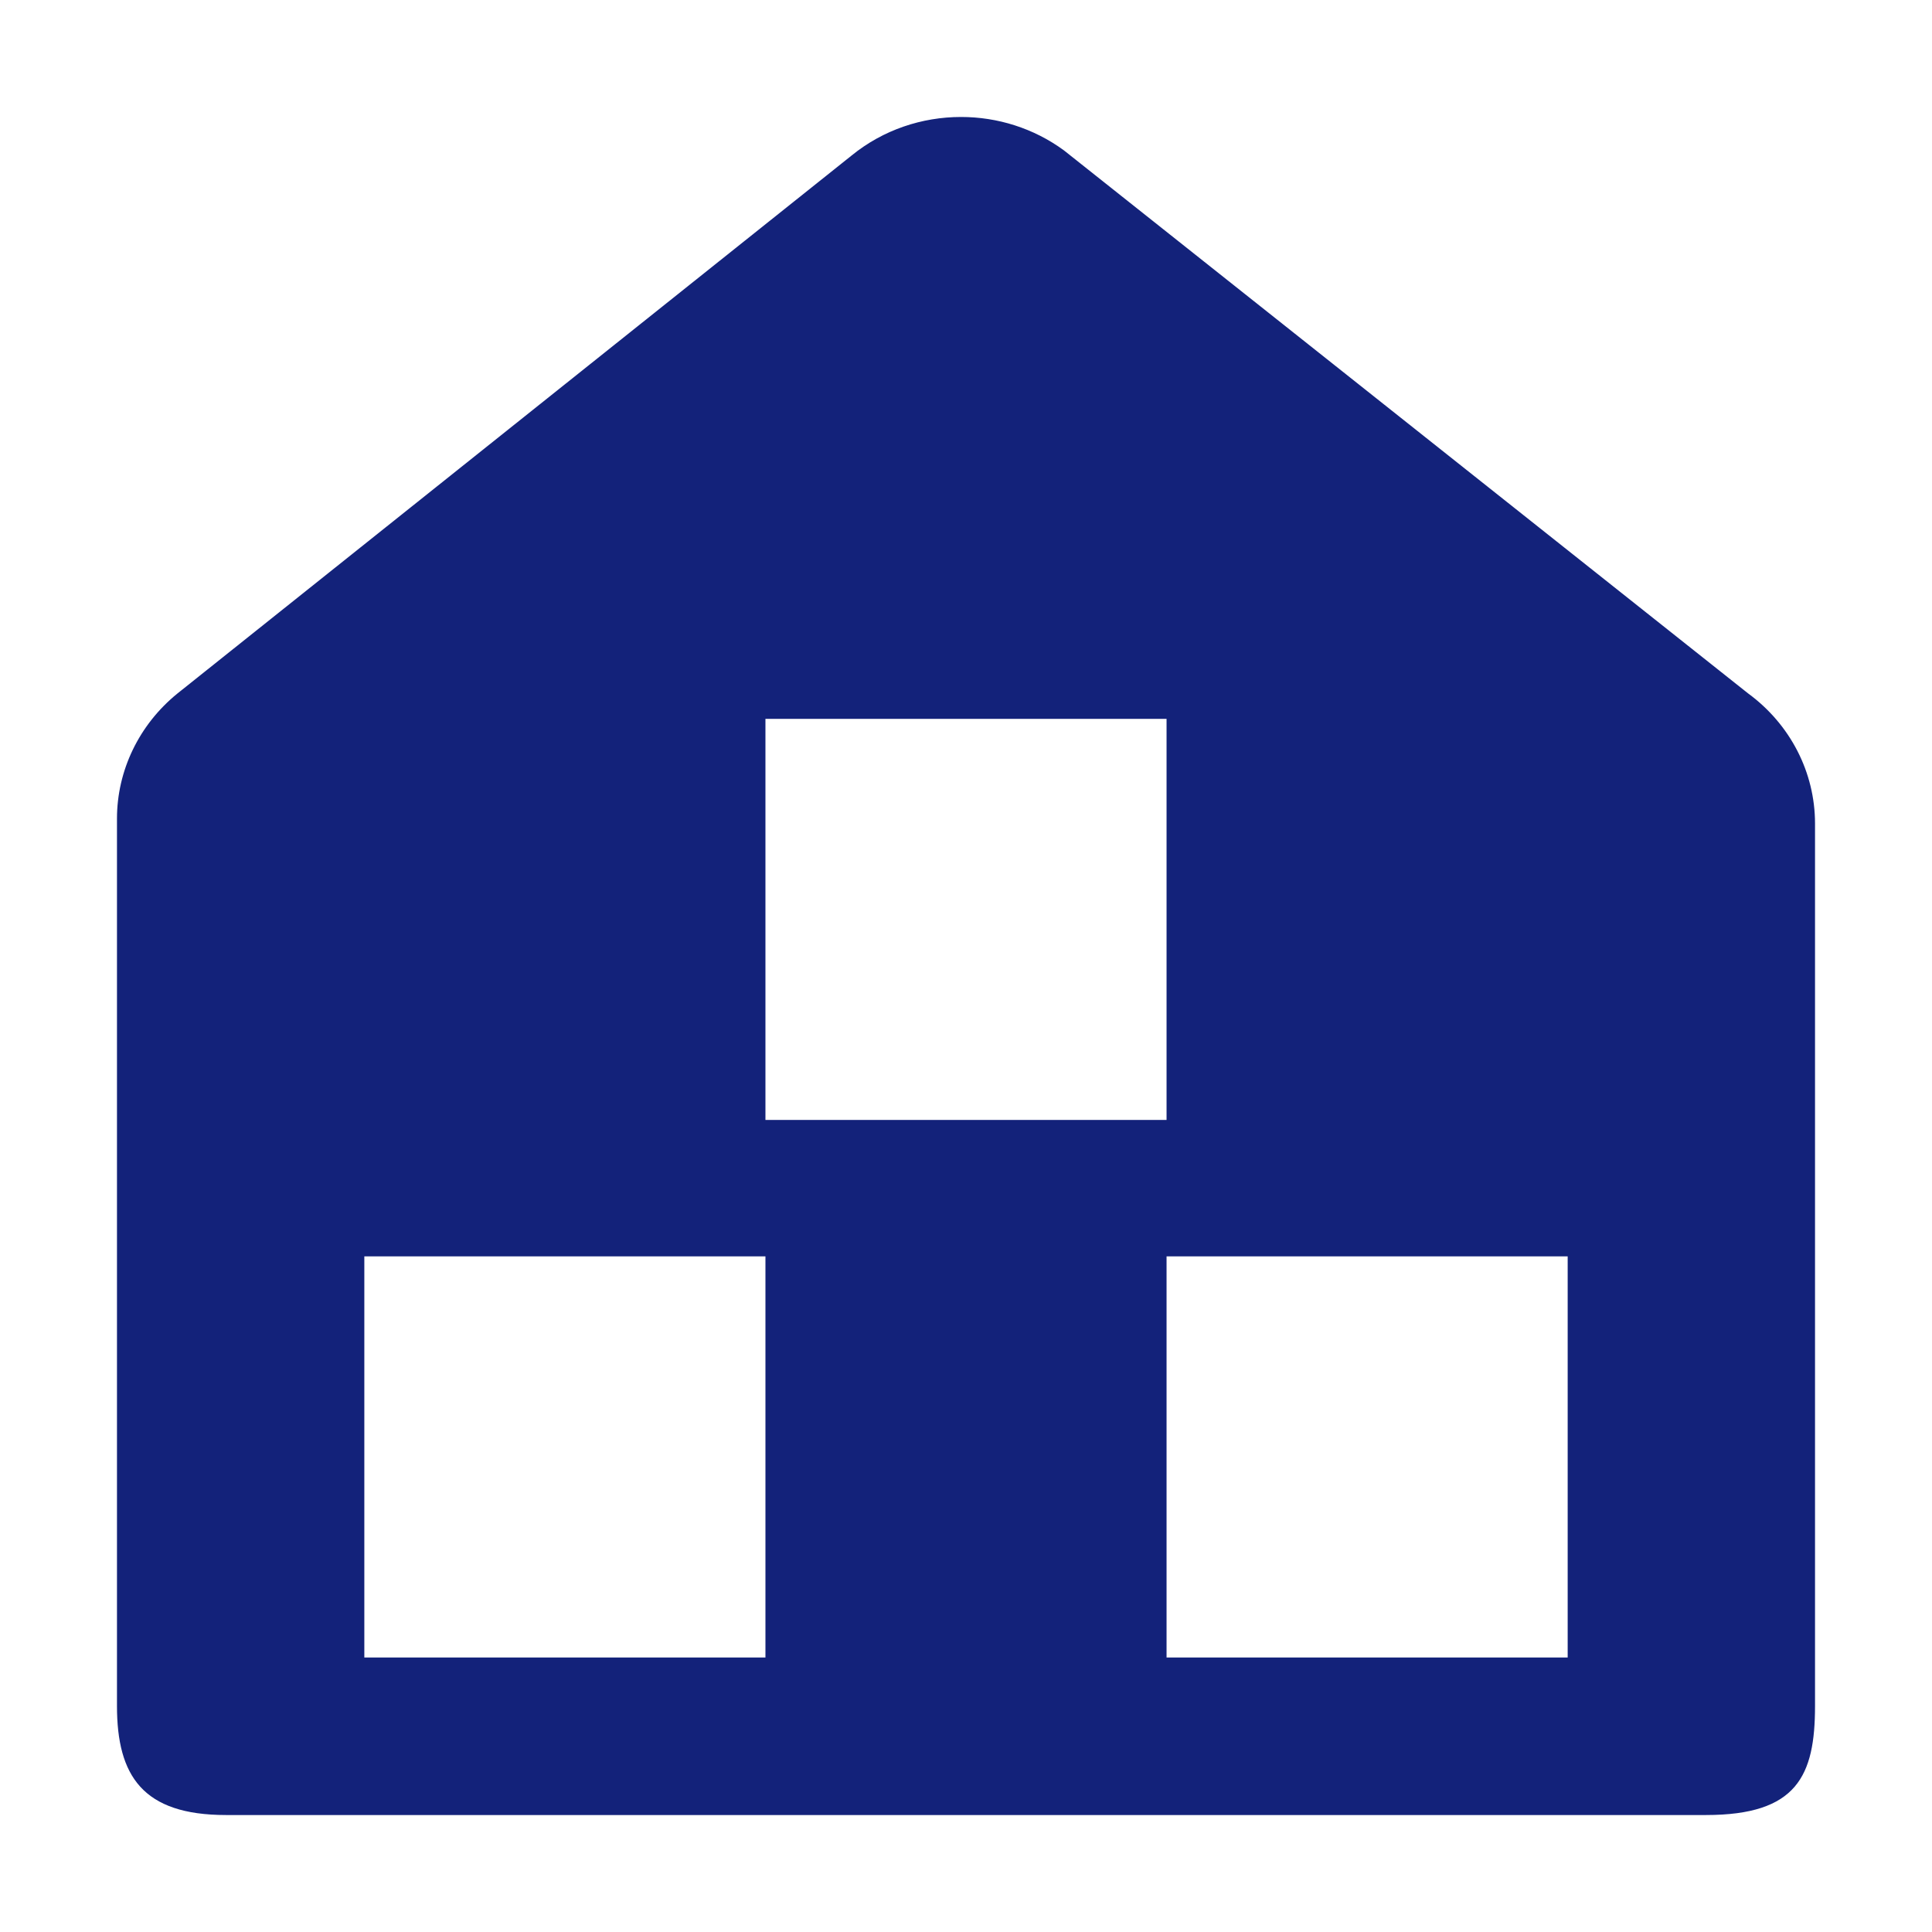 <?xml version="1.0" encoding="UTF-8" standalone="no"?> <svg xmlns="http://www.w3.org/2000/svg" xmlns:xlink="http://www.w3.org/1999/xlink" class="icon" viewBox="0 0 1024 1024" version="1.1" width="16" height="16"><path d="M926.5 367.5L563.9 79.7C547.8 67.9 528.6 62 509.4 62c-20.7 0-41.3 6.8-58 20.4L94 367.6c-20.3 16.5-32 40.8-32 66.3v470.3c0 37 13.6 57.8 57.8 57.8h784.4c48.3 0 57.8-20.8 57.8-57.8V436.5c0-27.1-13.1-52.6-35.5-69z m-520.8 511H193.1V665.9h212.6v212.6z m0-497.5h212.6v212.6H405.7V381z m425.2 497.5H618.3V665.9h212.6v212.6z" fill="#13227a"></path></svg> 